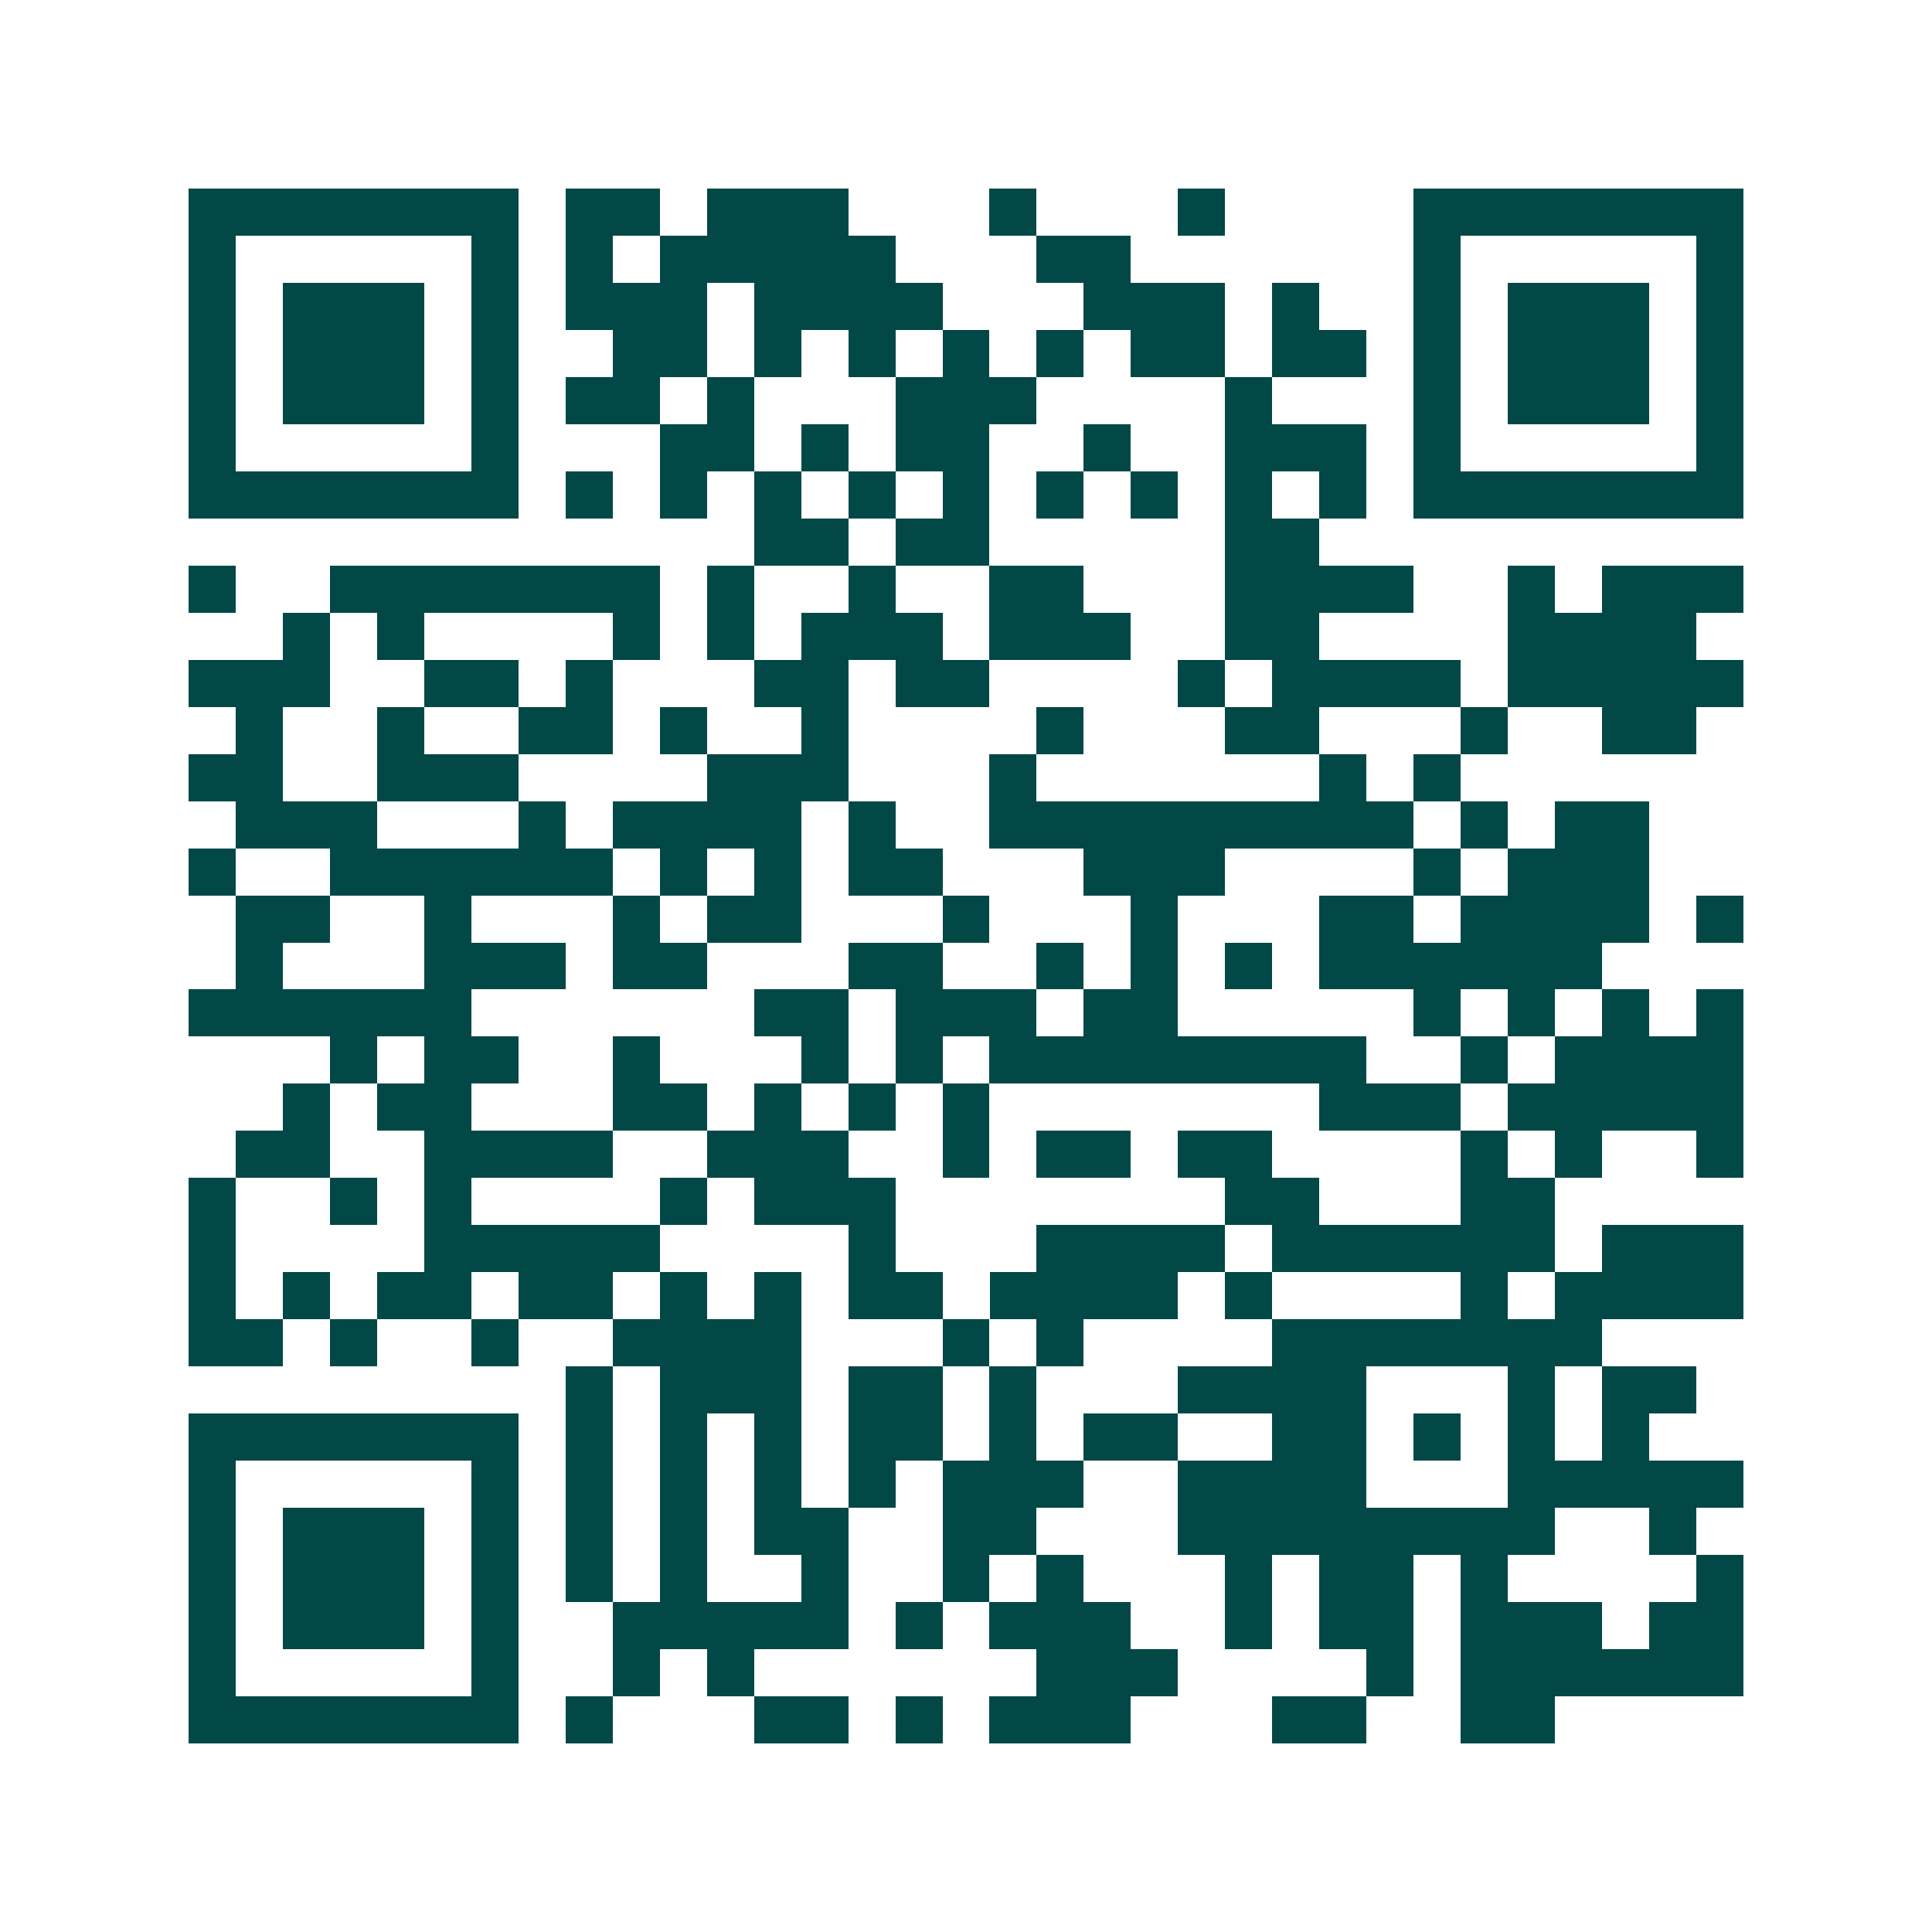 <svg xmlns="http://www.w3.org/2000/svg" width="200" height="200" viewBox="0 0 41 41" shape-rendering="crispEdges"><path fill="#ffffff" d="M0 0h41v41H0z"/><path stroke="#014847" d="M4 4.5h7m1 0h2m1 0h3m3 0h1m3 0h1m4 0h7M4 5.5h1m5 0h1m1 0h1m1 0h5m3 0h2m6 0h1m5 0h1M4 6.5h1m1 0h3m1 0h1m1 0h3m1 0h4m3 0h3m1 0h1m2 0h1m1 0h3m1 0h1M4 7.5h1m1 0h3m1 0h1m2 0h2m1 0h1m1 0h1m1 0h1m1 0h1m1 0h2m1 0h2m1 0h1m1 0h3m1 0h1M4 8.5h1m1 0h3m1 0h1m1 0h2m1 0h1m3 0h3m4 0h1m3 0h1m1 0h3m1 0h1M4 9.5h1m5 0h1m3 0h2m1 0h1m1 0h2m2 0h1m2 0h3m1 0h1m5 0h1M4 10.5h7m1 0h1m1 0h1m1 0h1m1 0h1m1 0h1m1 0h1m1 0h1m1 0h1m1 0h1m1 0h7M16 11.5h2m1 0h2m5 0h2M4 12.5h1m2 0h7m1 0h1m2 0h1m2 0h2m3 0h4m2 0h1m1 0h3M6 13.5h1m1 0h1m4 0h1m1 0h1m1 0h3m1 0h3m2 0h2m4 0h4M4 14.5h3m2 0h2m1 0h1m3 0h2m1 0h2m4 0h1m1 0h4m1 0h5M5 15.5h1m2 0h1m2 0h2m1 0h1m2 0h1m4 0h1m3 0h2m3 0h1m2 0h2M4 16.5h2m2 0h3m4 0h3m3 0h1m6 0h1m1 0h1M5 17.5h3m3 0h1m1 0h4m1 0h1m2 0h9m1 0h1m1 0h2M4 18.5h1m2 0h6m1 0h1m1 0h1m1 0h2m3 0h3m4 0h1m1 0h3M5 19.5h2m2 0h1m3 0h1m1 0h2m3 0h1m3 0h1m3 0h2m1 0h4m1 0h1M5 20.5h1m3 0h3m1 0h2m3 0h2m2 0h1m1 0h1m1 0h1m1 0h6M4 21.5h6m6 0h2m1 0h3m1 0h2m5 0h1m1 0h1m1 0h1m1 0h1M7 22.5h1m1 0h2m2 0h1m3 0h1m1 0h1m1 0h8m2 0h1m1 0h4M6 23.5h1m1 0h2m3 0h2m1 0h1m1 0h1m1 0h1m7 0h3m1 0h5M5 24.5h2m2 0h4m2 0h3m2 0h1m1 0h2m1 0h2m4 0h1m1 0h1m2 0h1M4 25.5h1m2 0h1m1 0h1m4 0h1m1 0h3m7 0h2m3 0h2M4 26.5h1m4 0h5m4 0h1m3 0h4m1 0h6m1 0h3M4 27.5h1m1 0h1m1 0h2m1 0h2m1 0h1m1 0h1m1 0h2m1 0h4m1 0h1m4 0h1m1 0h4M4 28.5h2m1 0h1m2 0h1m2 0h4m3 0h1m1 0h1m4 0h7M12 29.5h1m1 0h3m1 0h2m1 0h1m3 0h4m3 0h1m1 0h2M4 30.5h7m1 0h1m1 0h1m1 0h1m1 0h2m1 0h1m1 0h2m2 0h2m1 0h1m1 0h1m1 0h1M4 31.5h1m5 0h1m1 0h1m1 0h1m1 0h1m1 0h1m1 0h3m2 0h4m3 0h5M4 32.5h1m1 0h3m1 0h1m1 0h1m1 0h1m1 0h2m2 0h2m3 0h8m2 0h1M4 33.5h1m1 0h3m1 0h1m1 0h1m1 0h1m2 0h1m2 0h1m1 0h1m3 0h1m1 0h2m1 0h1m4 0h1M4 34.5h1m1 0h3m1 0h1m2 0h5m1 0h1m1 0h3m2 0h1m1 0h2m1 0h3m1 0h2M4 35.5h1m5 0h1m2 0h1m1 0h1m6 0h3m4 0h1m1 0h6M4 36.5h7m1 0h1m3 0h2m1 0h1m1 0h3m3 0h2m2 0h2"/></svg>
